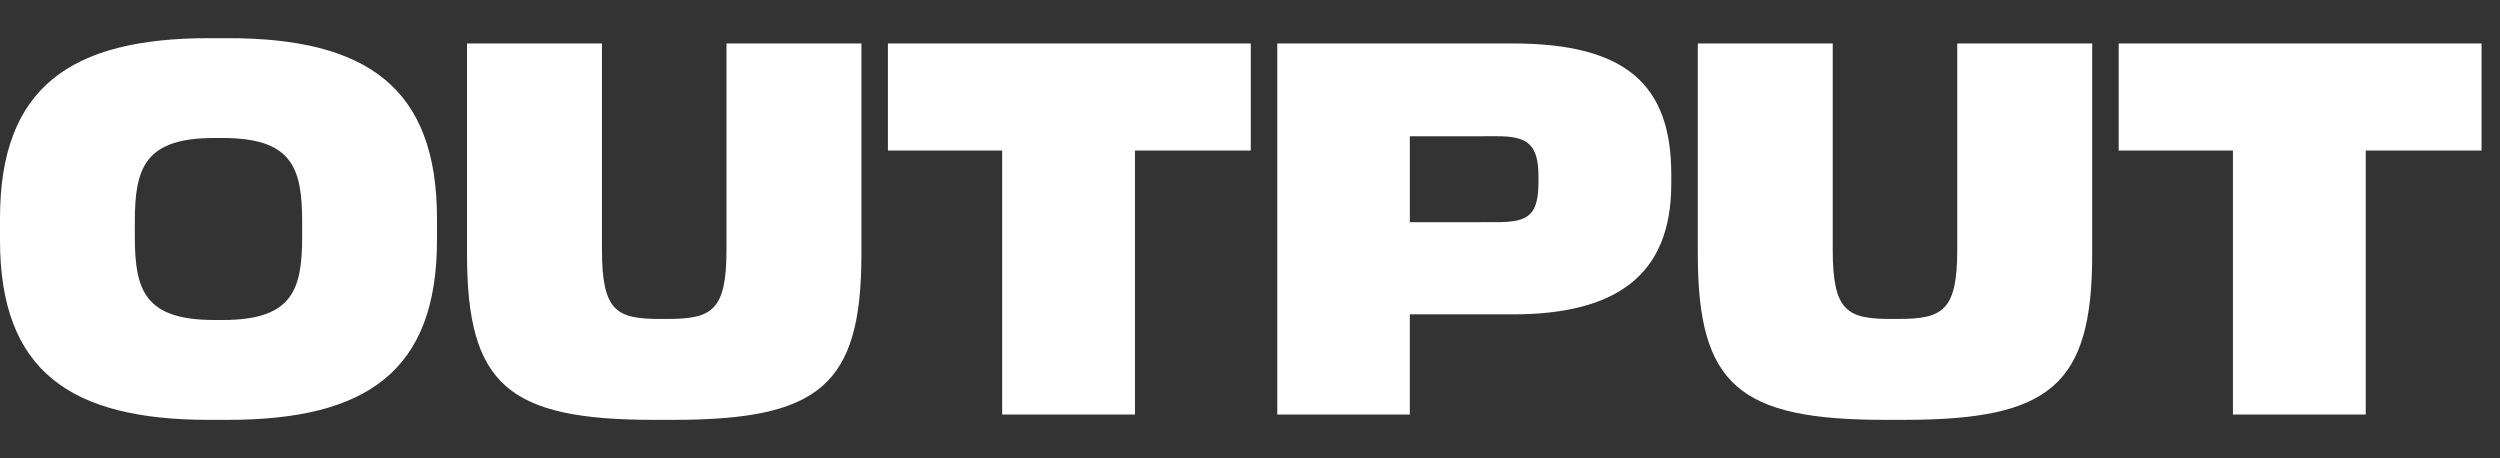 <svg width="131" height="24" viewBox="0 0 131 24" fill="none" xmlns="http://www.w3.org/2000/svg">
<rect x="0" y="0" width="131" height="24" fill="#333333" stroke="none"/>
<path fill-rule="evenodd" clip-rule="evenodd" d="M0 12.583C0 19.444 3.694 22 10.944 22H11.954C19.204 22 22.898 19.444 22.898 12.583V11.444C22.898 4.583 19.204 2 11.954 2H10.944C3.694 2 0 4.583 0 11.444V12.583ZM15.833 11.611V12.417C15.833 15.211 15.304 16.768 11.671 16.768H11.227C7.594 16.768 7.065 15.211 7.065 12.417V11.611C7.065 8.789 7.594 7.231 11.227 7.231H11.671C15.304 7.231 15.833 8.789 15.833 11.611ZM66.93 2.278V21.722H73.874V16.472H79.269C84.658 16.472 87.575 14.444 87.575 9.639V9.139C87.575 4.472 85.242 2.278 79.269 2.278H66.93ZM73.875 11.644V7.142L78.445 7.138C80.029 7.138 80.617 7.531 80.617 9.277V9.471C80.617 11.248 80.14 11.641 78.445 11.641L73.875 11.644ZM34.266 22C26.645 22 24.472 20.185 24.472 13.324V2.278H31.543V13.102C31.543 16.324 32.313 16.713 34.599 16.713H34.96C37.294 16.713 38.068 16.296 38.068 13.102V2.278H45.138V13.324C45.138 20.185 42.942 22 35.294 22H34.266ZM88.965 13.324C88.965 20.185 91.138 22 98.758 22H99.786C107.434 22 109.631 20.185 109.631 13.324V2.278H102.56V13.102C102.56 16.296 101.786 16.713 99.453 16.713H99.092C96.806 16.713 96.035 16.324 96.035 13.102V2.278H88.965V13.324ZM52.514 21.722V7.889H46.527V2.278H65.541V7.889H59.472V21.722H52.514ZM117.006 7.889V21.722H123.965V7.889H130.033V2.278H111.019V7.889H117.006Z" fill="white"/>
</svg>
